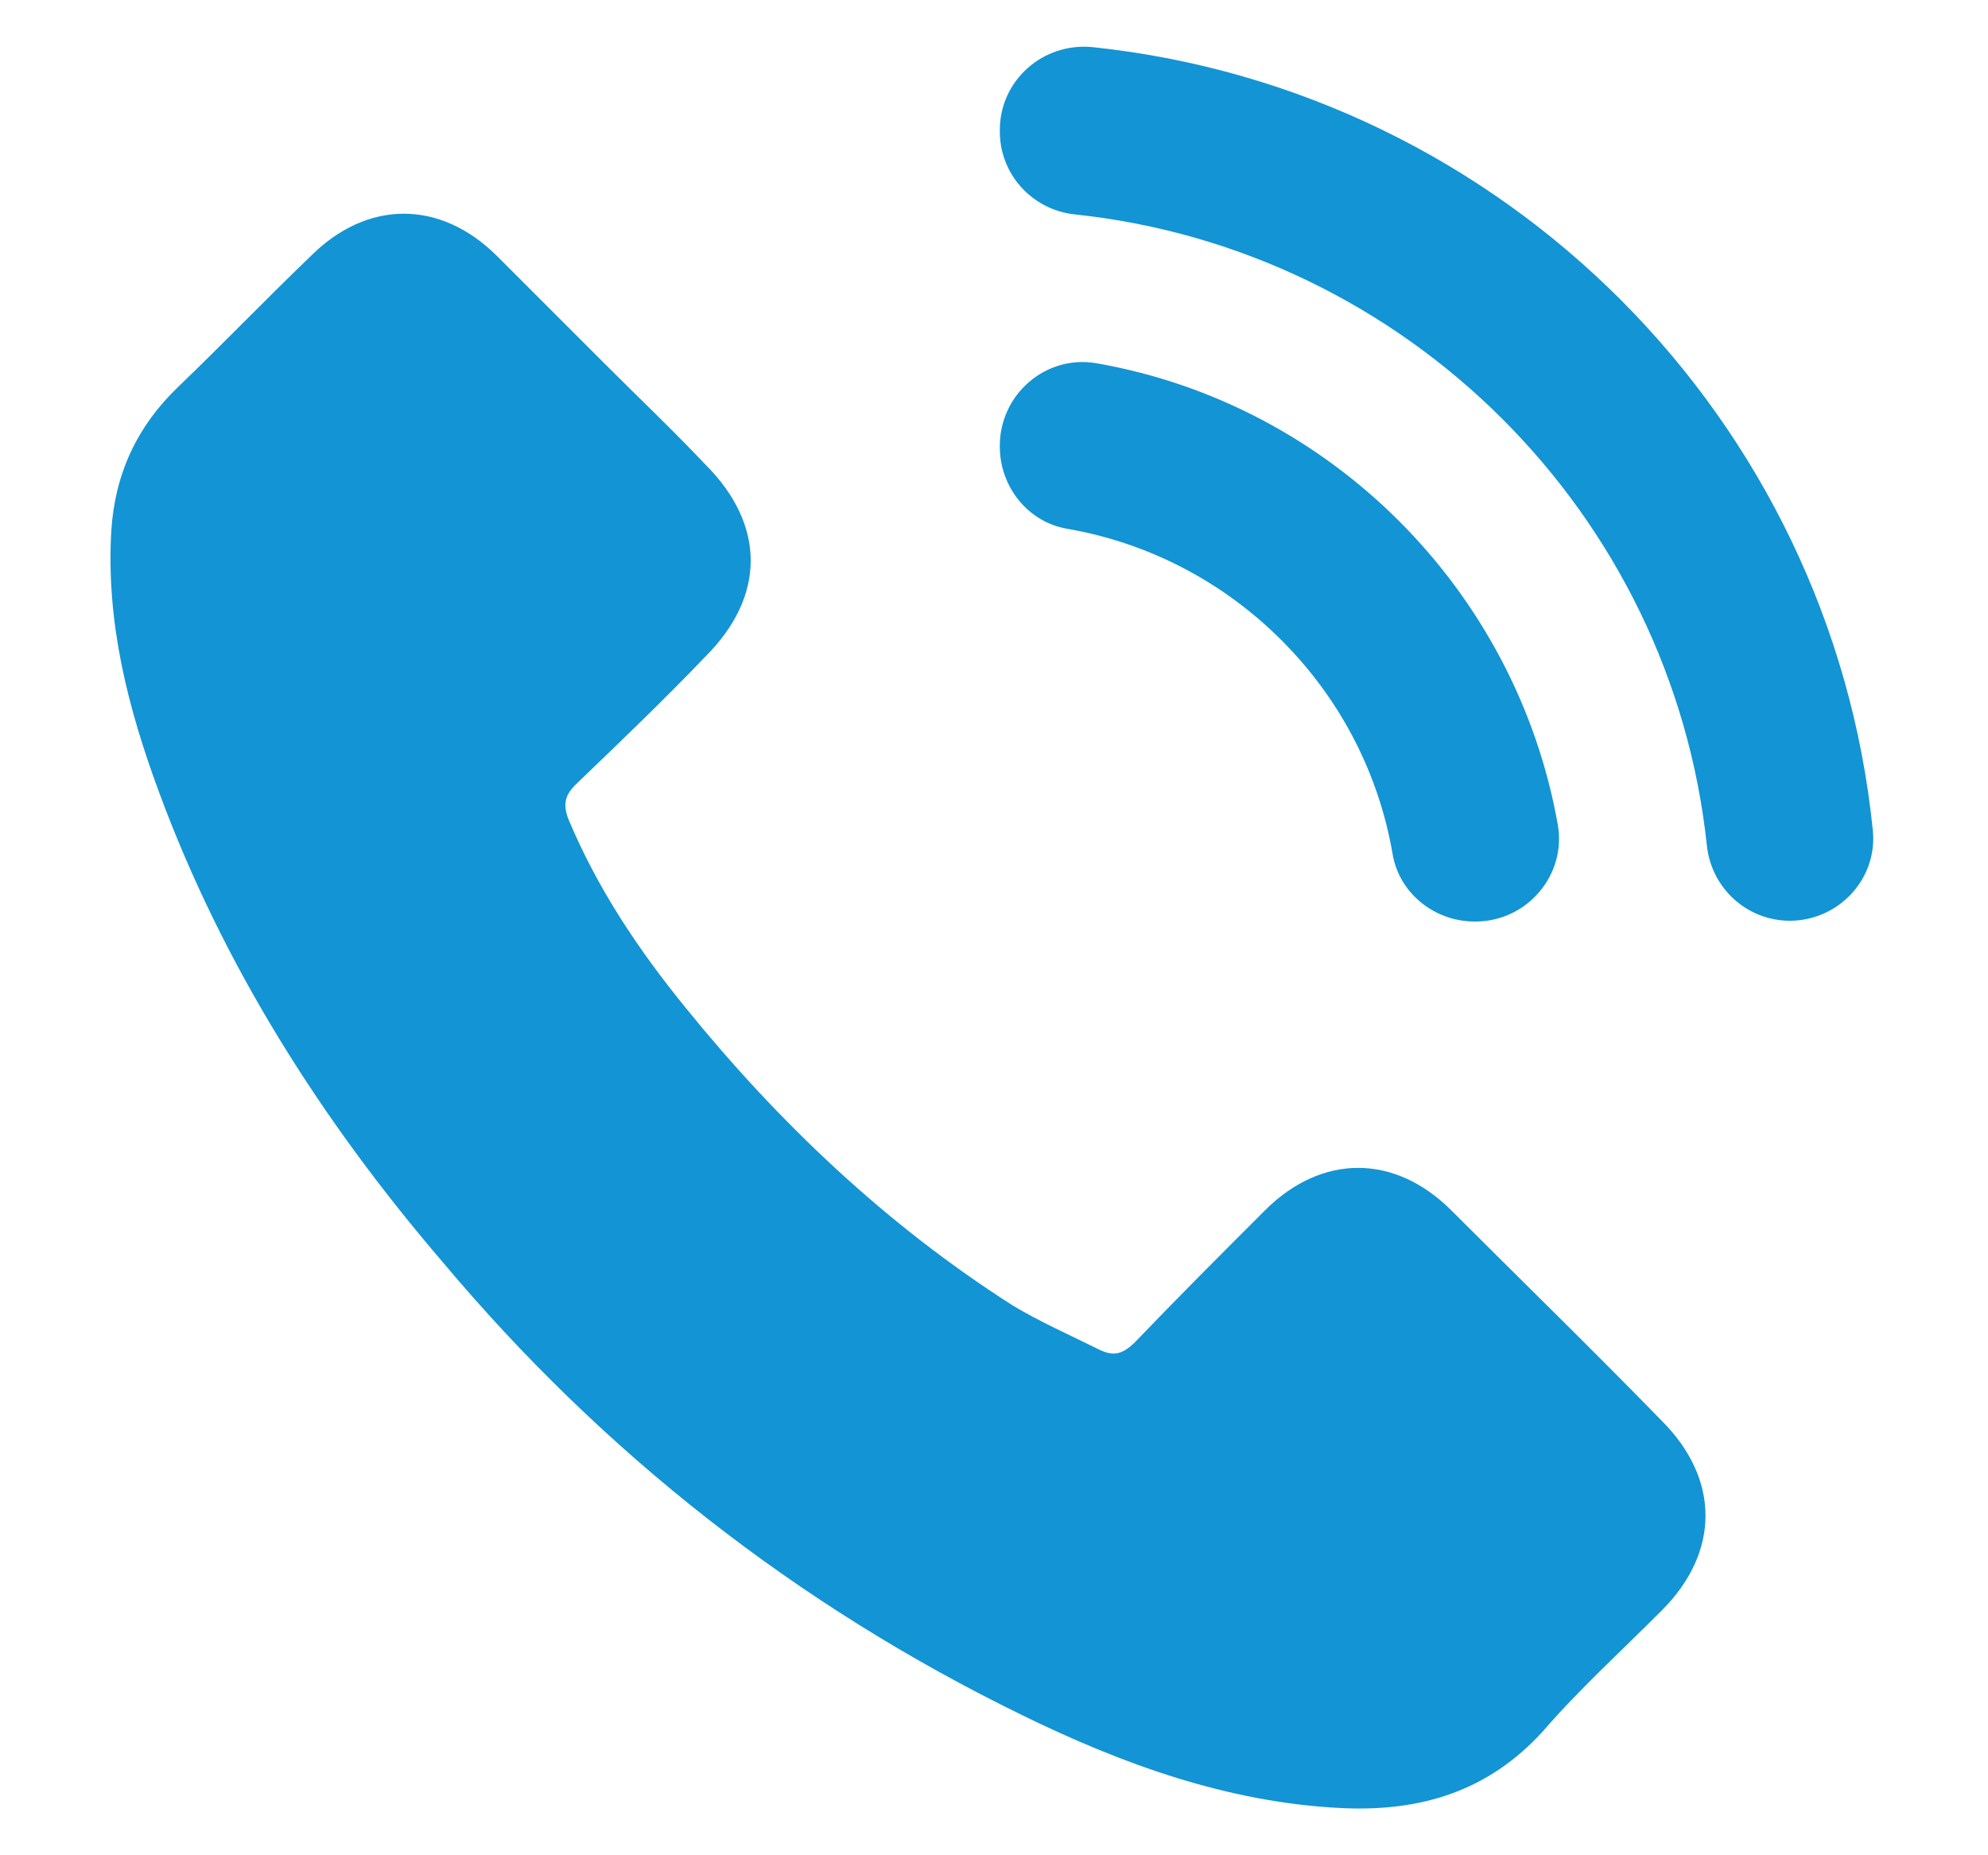 <svg width="15" height="14" viewBox="0 0 15 14" fill="none" xmlns="http://www.w3.org/2000/svg">
<g clip-path="url(#clip0_17_718)">
<path d="M1.199 5.975C0.964 5.34 0.799 4.692 0.84 4.002C0.868 3.575 1.033 3.216 1.351 2.913C1.682 2.595 2.013 2.251 2.344 1.933C2.771 1.506 3.323 1.506 3.751 1.933C4.013 2.195 4.289 2.471 4.551 2.733C4.813 2.995 5.075 3.244 5.323 3.506C5.778 3.961 5.778 4.499 5.323 4.954C5.006 5.285 4.675 5.602 4.344 5.92C4.261 6.002 4.247 6.071 4.289 6.182C4.509 6.706 4.813 7.161 5.171 7.602C5.875 8.471 6.689 9.244 7.641 9.851C7.847 9.975 8.068 10.072 8.289 10.182C8.399 10.237 8.468 10.223 8.565 10.127C8.882 9.796 9.213 9.465 9.544 9.134C9.972 8.706 10.523 8.706 10.951 9.134C11.475 9.658 12.013 10.182 12.537 10.72C12.979 11.161 12.979 11.713 12.537 12.154C12.234 12.458 11.916 12.747 11.641 13.065C11.227 13.52 10.716 13.672 10.123 13.644C9.268 13.603 8.468 13.313 7.709 12.941C6.013 12.113 4.551 10.968 3.337 9.52C2.427 8.458 1.682 7.285 1.199 5.975ZM14.131 6.266C13.816 3.158 11.351 0.684 8.247 0.356C7.872 0.317 7.544 0.605 7.544 0.981V0.993C7.544 1.316 7.789 1.584 8.11 1.618C10.611 1.882 12.613 3.873 12.879 6.382C12.914 6.706 13.186 6.951 13.511 6.948C13.877 6.944 14.168 6.629 14.131 6.266ZM7.544 3.363V3.371C7.544 3.672 7.755 3.939 8.051 3.99C8.66 4.095 9.224 4.386 9.668 4.83C10.113 5.274 10.404 5.838 10.508 6.447C10.559 6.743 10.826 6.954 11.127 6.954H11.132C11.52 6.954 11.821 6.605 11.754 6.223C11.439 4.45 10.037 3.048 8.272 2.741C7.891 2.675 7.544 2.976 7.544 3.363Z" fill="#1394D4"/>
</g>
<defs>
<clipPath id="clip0_17_718">
<rect width="14" height="14" fill="white" transform="translate(0.484)"/>
</clipPath>
</defs>
</svg>
